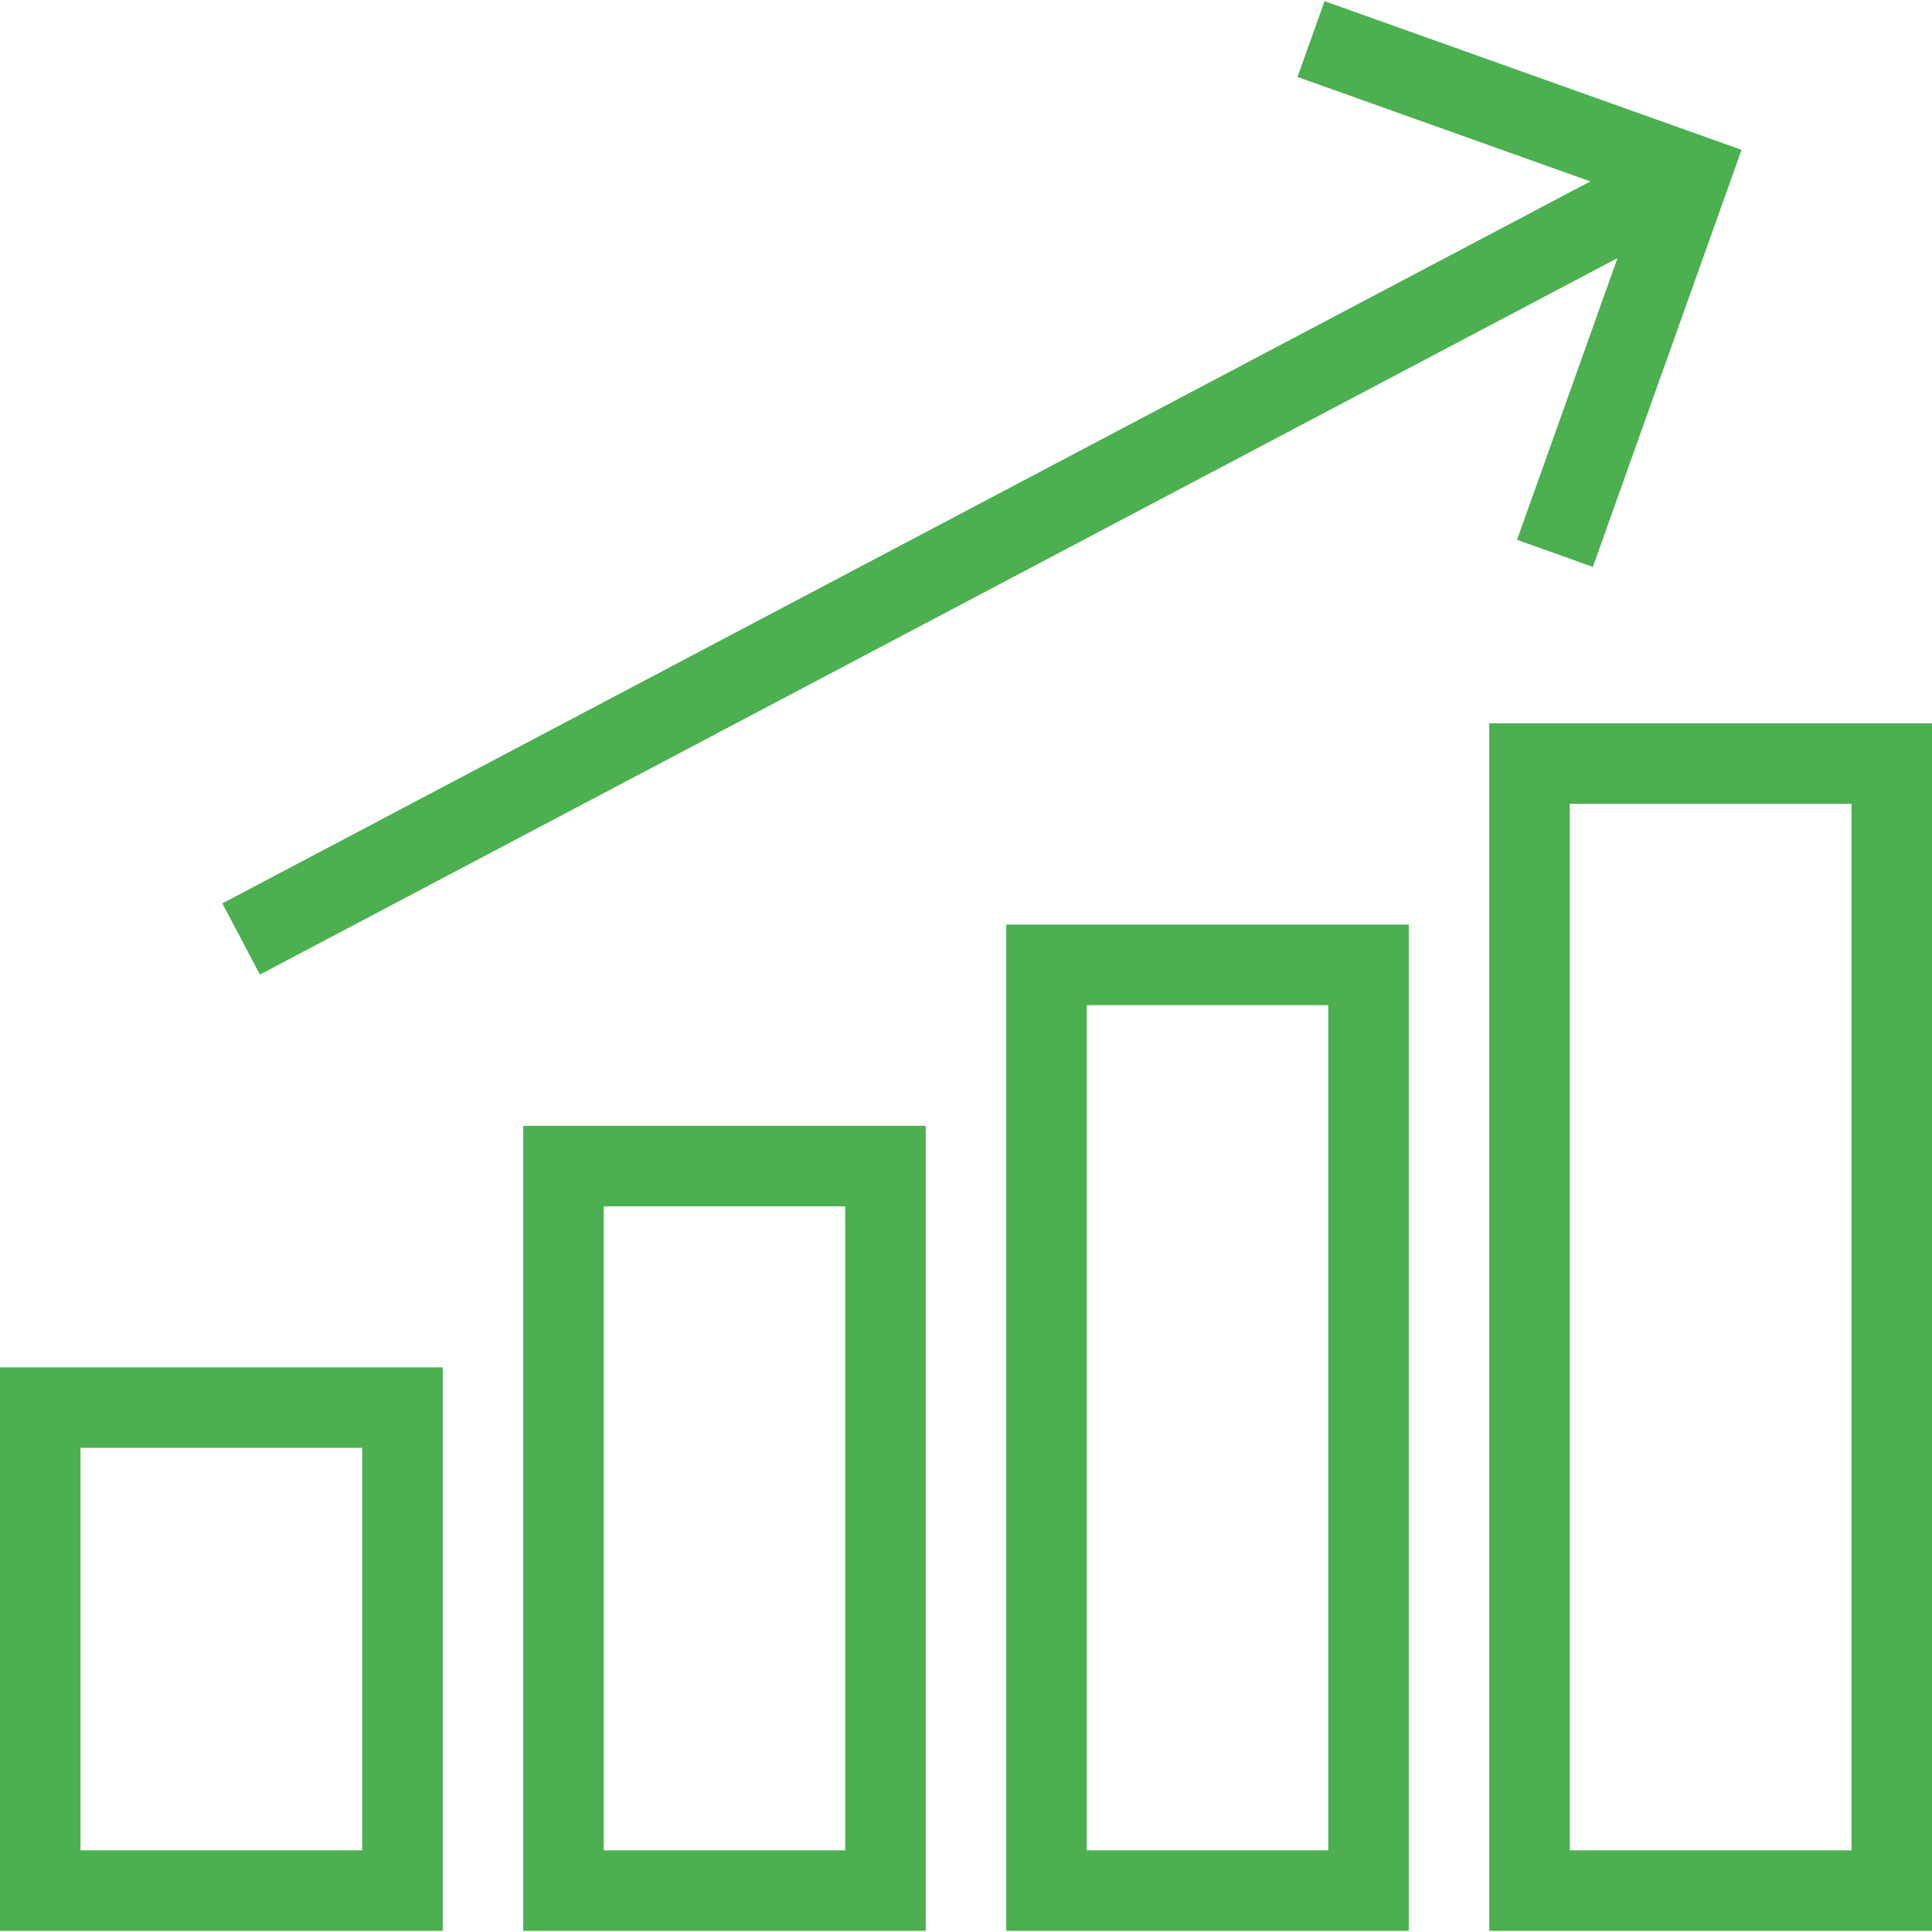 <svg xmlns="http://www.w3.org/2000/svg" xmlns:xlink="http://www.w3.org/1999/xlink" fill="#4CAF50 " height="64px" width="64px" id="Layer_1" viewBox="0 0 491.52 491.52" xml:space="preserve"> <g id="SVGRepo_bgCarrier" stroke-width="0"></g> <g id="SVGRepo_tracerCarrier" stroke-linecap="round" stroke-linejoin="round"></g> <g id="SVGRepo_iconCarrier"> <g> <g> <path d="M378.88,184.026v307.2h112.64v-307.2H378.88z M471.04,470.747h-71.68v-266.24h71.68V470.747z"></path> </g> </g> <g> <g> <path d="M256,235.227v256h102.4v-256H256z M337.92,470.747h-61.44v-215.04h61.44V470.747z"></path> </g> </g> <g> <g> <path d="M133.12,286.427v204.8h102.4v-204.8H133.12z M215.04,470.747L215.04,470.747H153.6v-163.84h61.44V470.747z"></path> </g> </g> <g> <g> <path d="M0,347.867v143.36h112.64v-143.36H0z M92.16,470.747H20.48v-102.4h71.68V470.747z"></path> </g> </g> <g> <g> <polygon points="336.975,0.293 330.095,19.581 404.601,46.146 56.565,229.831 66.125,247.942 411.508,65.658 385.95,137.341 405.24,144.223 443.07,38.122 "></polygon> </g> </g> </g> </svg>